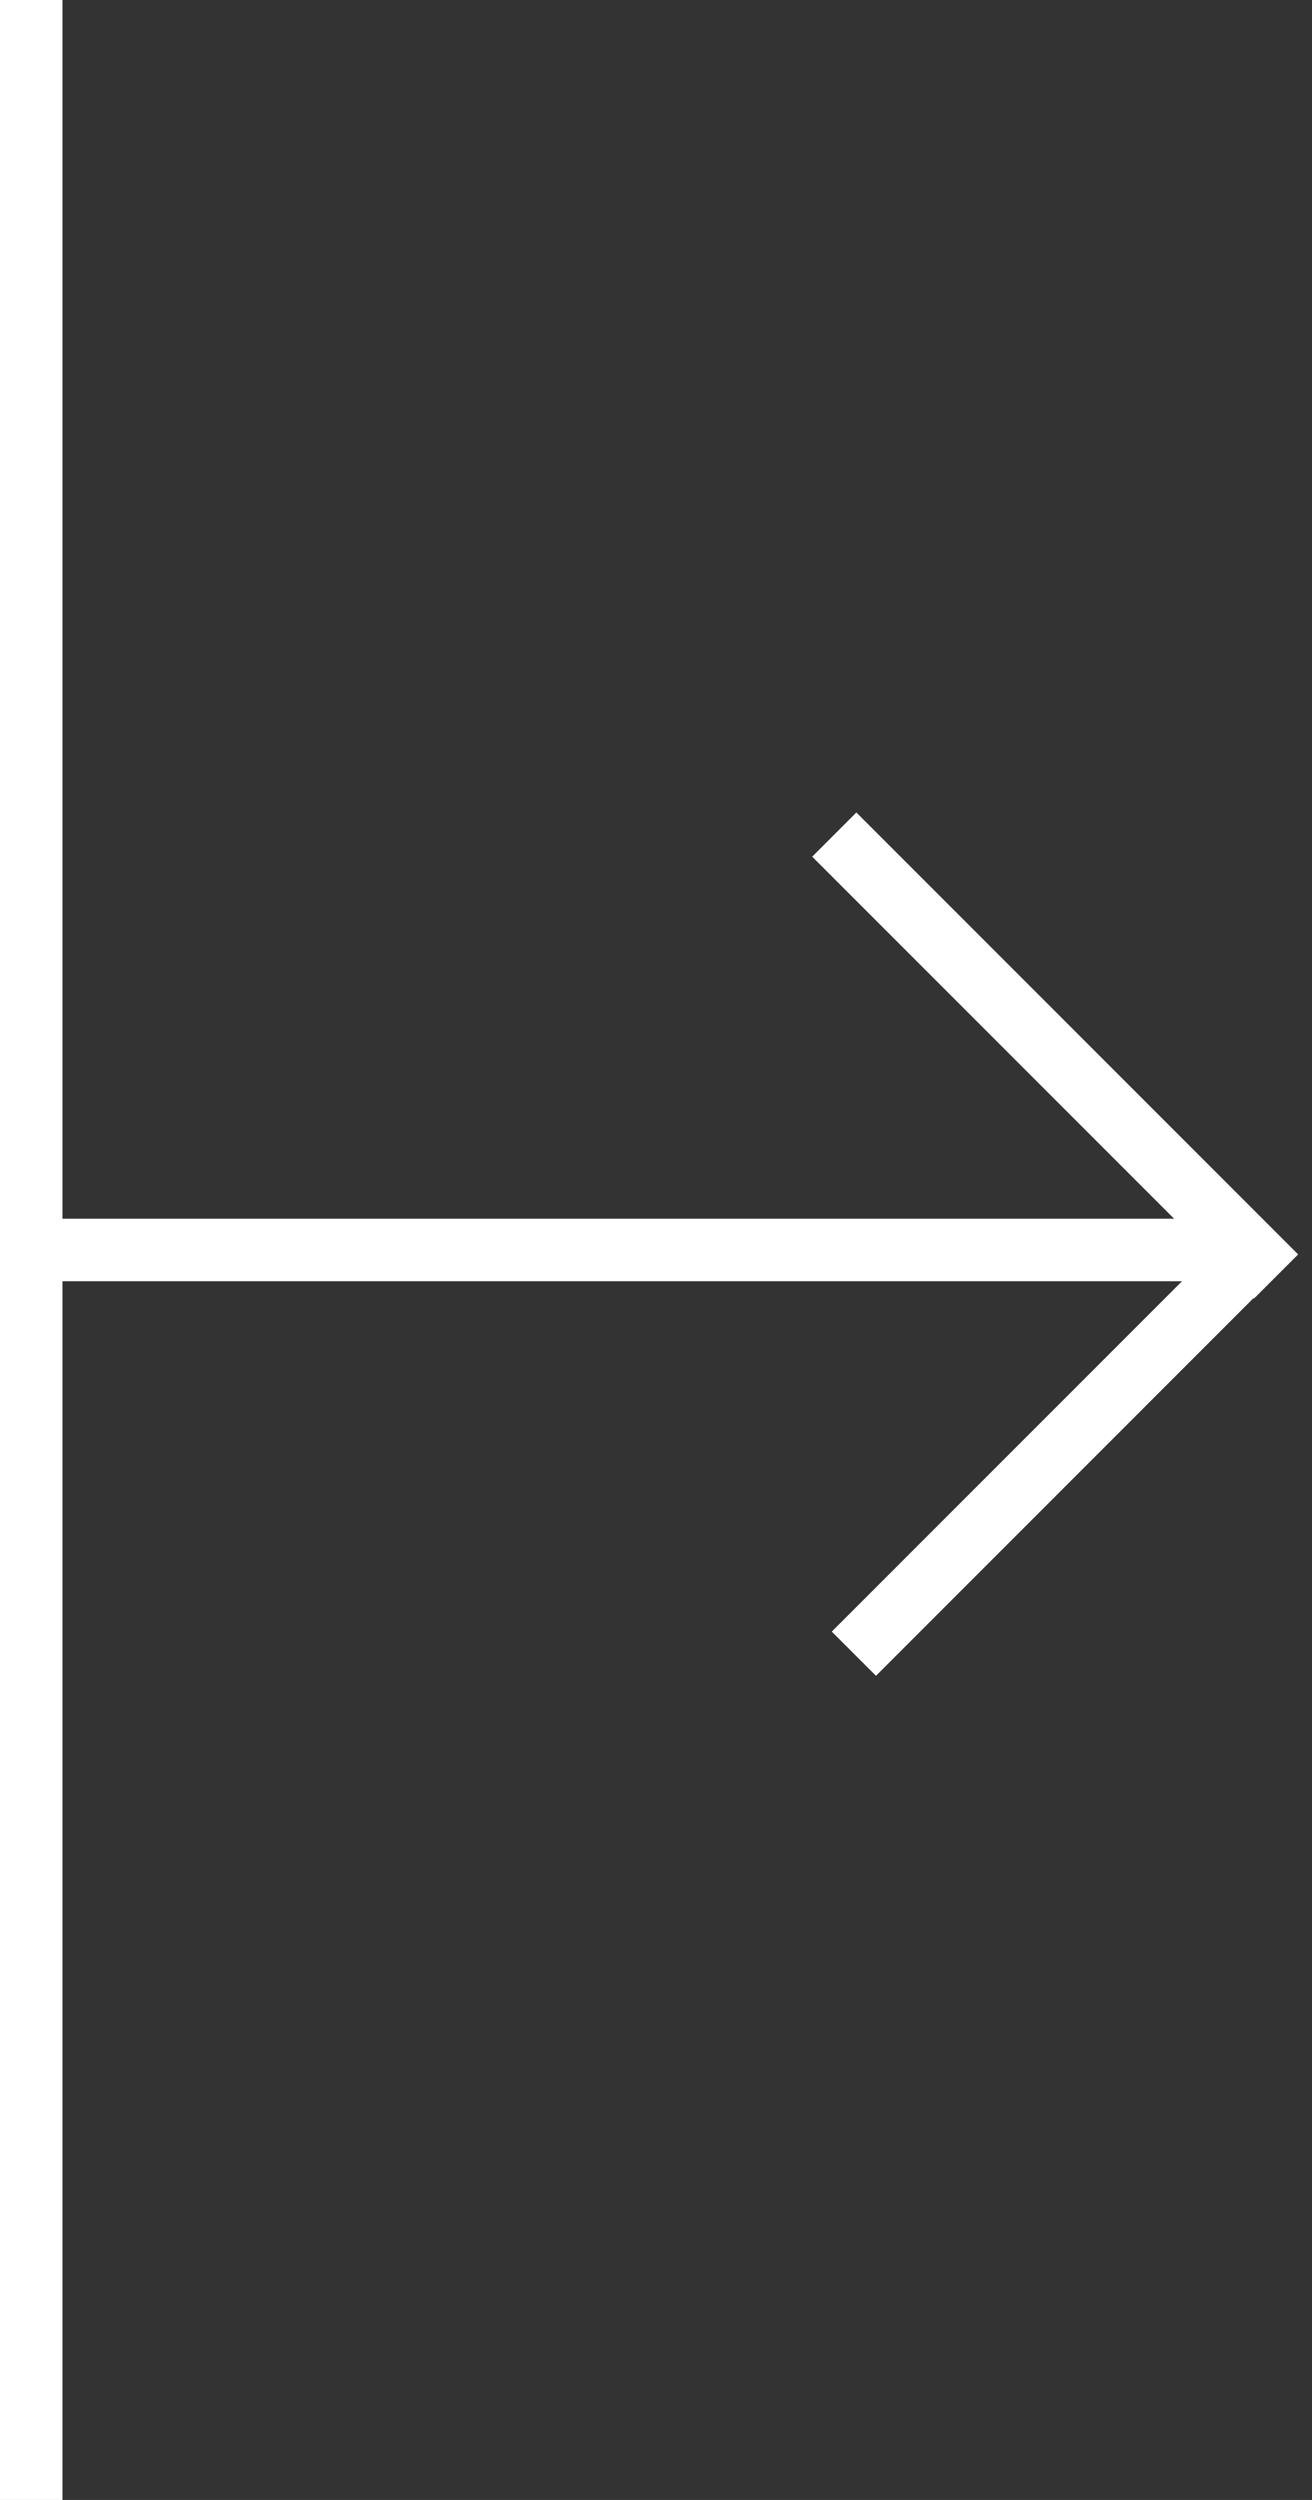 <svg xmlns="http://www.w3.org/2000/svg" width="42" height="80" viewBox="0 0 42 80">
    <rect x="0" y="0" width="42" height="80" fill="#333333" stroke="none"/>
    <g fill="#FFF" fill-rule="evenodd">
        <path d="M0 0h2v80H0z"/>
        <path d="M40 39v2H0v-2z"/>
        <path d="M27.414 26l14.142 14.142-1.414 1.414-.015-.015-12.085 12.086-1.415-1.414 12.086-12.086L26 27.414 27.414 26z"/>
    </g>
</svg>
